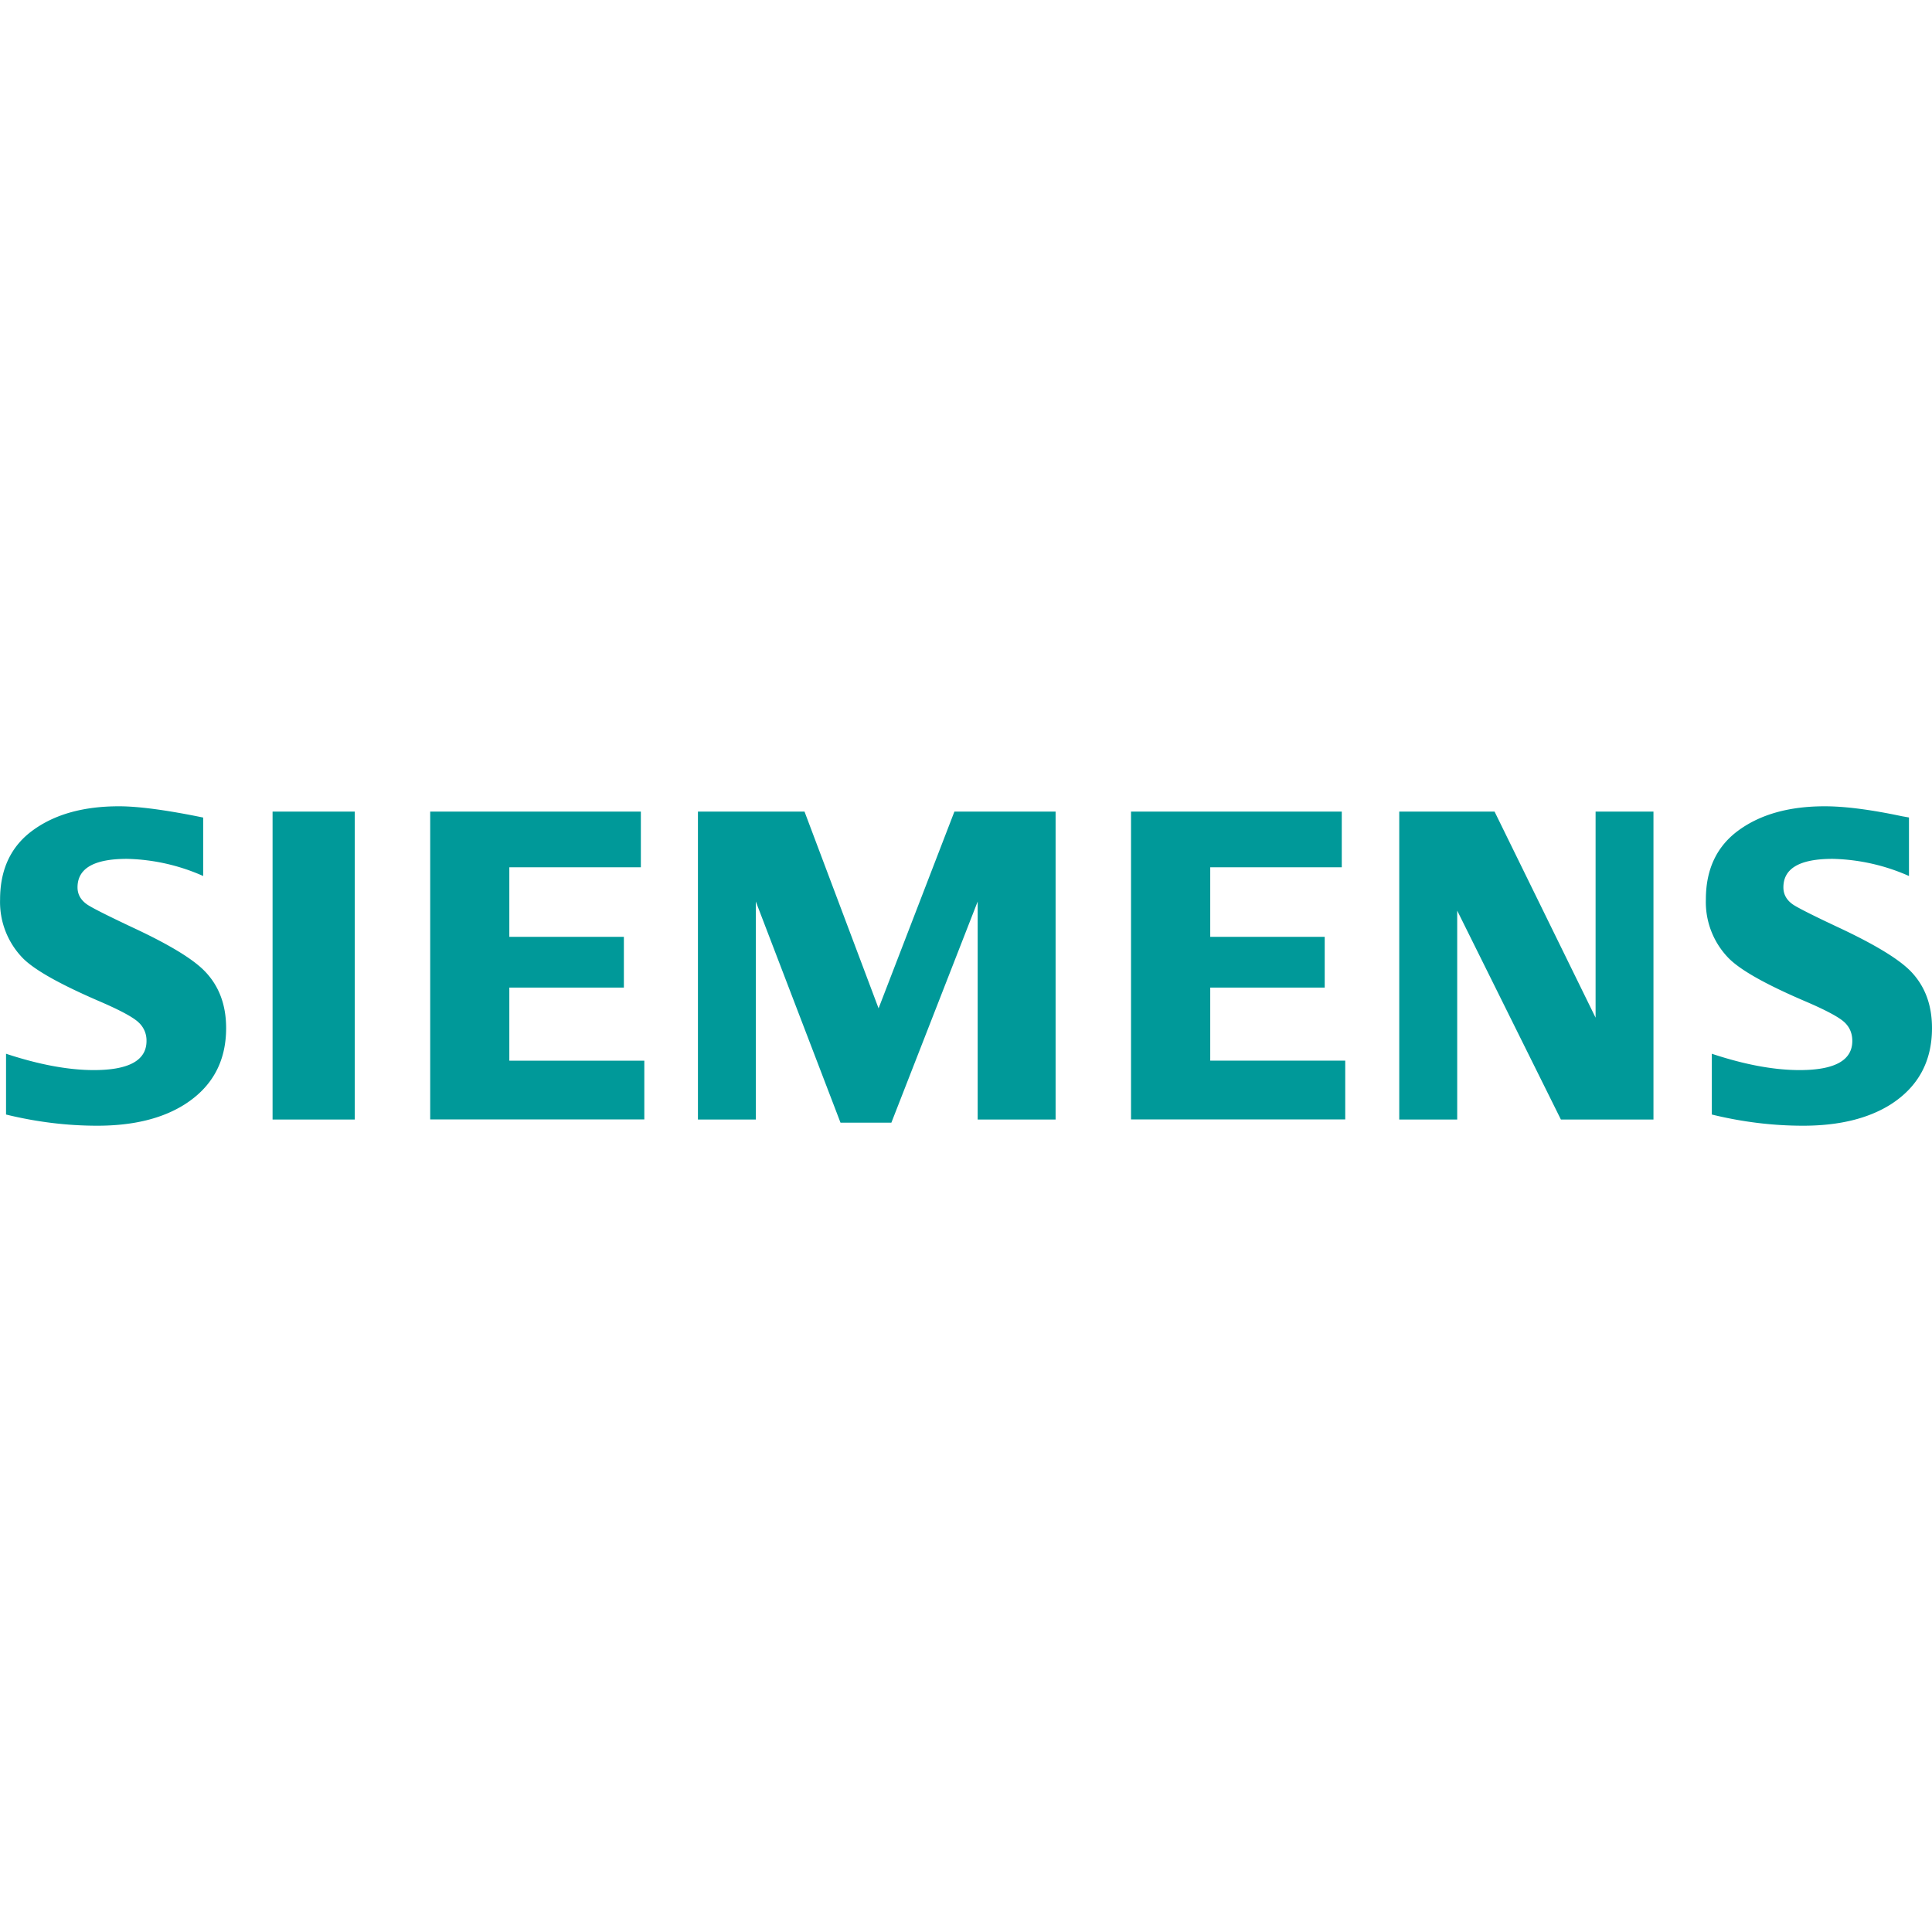 <svg xmlns="http://www.w3.org/2000/svg" width="48" height="48" viewBox="0 0 24 24"><path fill="#009999" d="M1.478 10.016c.24 0 .59.046 1.046.14v.726a2.465 2.465 0 0 0-.946-.213c-.41 0-.615.118-.615.354c0 .088.041.16.124.216c.069.045.258.14.568.286c.446.208.743.388.89.541c.176.182.264.417.264.705c0 .415-.172.73-.516.949c-.279.176-.64.264-1.085.264c-.375 0-.753-.046-1.133-.139v-.755c.41.135.774.203 1.09.203c.437 0 .655-.121.655-.362a.302.302 0 0 0-.095-.227c-.065-.065-.232-.155-.5-.27c-.481-.208-.795-.384-.94-.53a.999.999 0 0 1-.284-.73c0-.377.137-.666.413-.864c.272-.196.626-.294 1.064-.294zm21.19 0c.246 0 .565.04.956.123l.09.016v.727a2.471 2.471 0 0 0-.948-.213c-.409 0-.612.118-.612.354c0 .088.04.16.123.216c.066.043.256.139.57.286c.443.208.74.388.889.541c.176.182.264.417.264.705c0 .415-.172.73-.514.949c-.28.176-.643.264-1.087.264c-.376 0-.754-.046-1.134-.139v-.755c.407.135.77.203 1.09.203c.437 0 .655-.121.655-.362c0-.09-.03-.166-.092-.227c-.066-.065-.233-.155-.503-.27c-.48-.206-.793-.382-.94-.53a.997.997 0 0 1-.284-.732c0-.376.137-.664.413-.862c.272-.196.627-.294 1.064-.294zm-12.674.066l.92 2.444l.942-2.444h1.257v3.825h-.968v-2.708l-1.072 2.747h-.632l-1.052-2.747v2.708H8.67v-3.825zm-5.587 0v3.825H3.386v-3.825zm3.554 0v.692H6.327v.864H7.75v.63H6.327v.908h1.677v.73h-2.66v-3.824zm8.707 0v.692h-1.634v.864h1.422v.63h-1.422v.908h1.677v.73H14.05v-3.824zm1.898 0l1.255 2.56v-2.56h.719v3.825h-1.15l-1.288-2.595v2.595h-.72v-3.825z"/></svg>